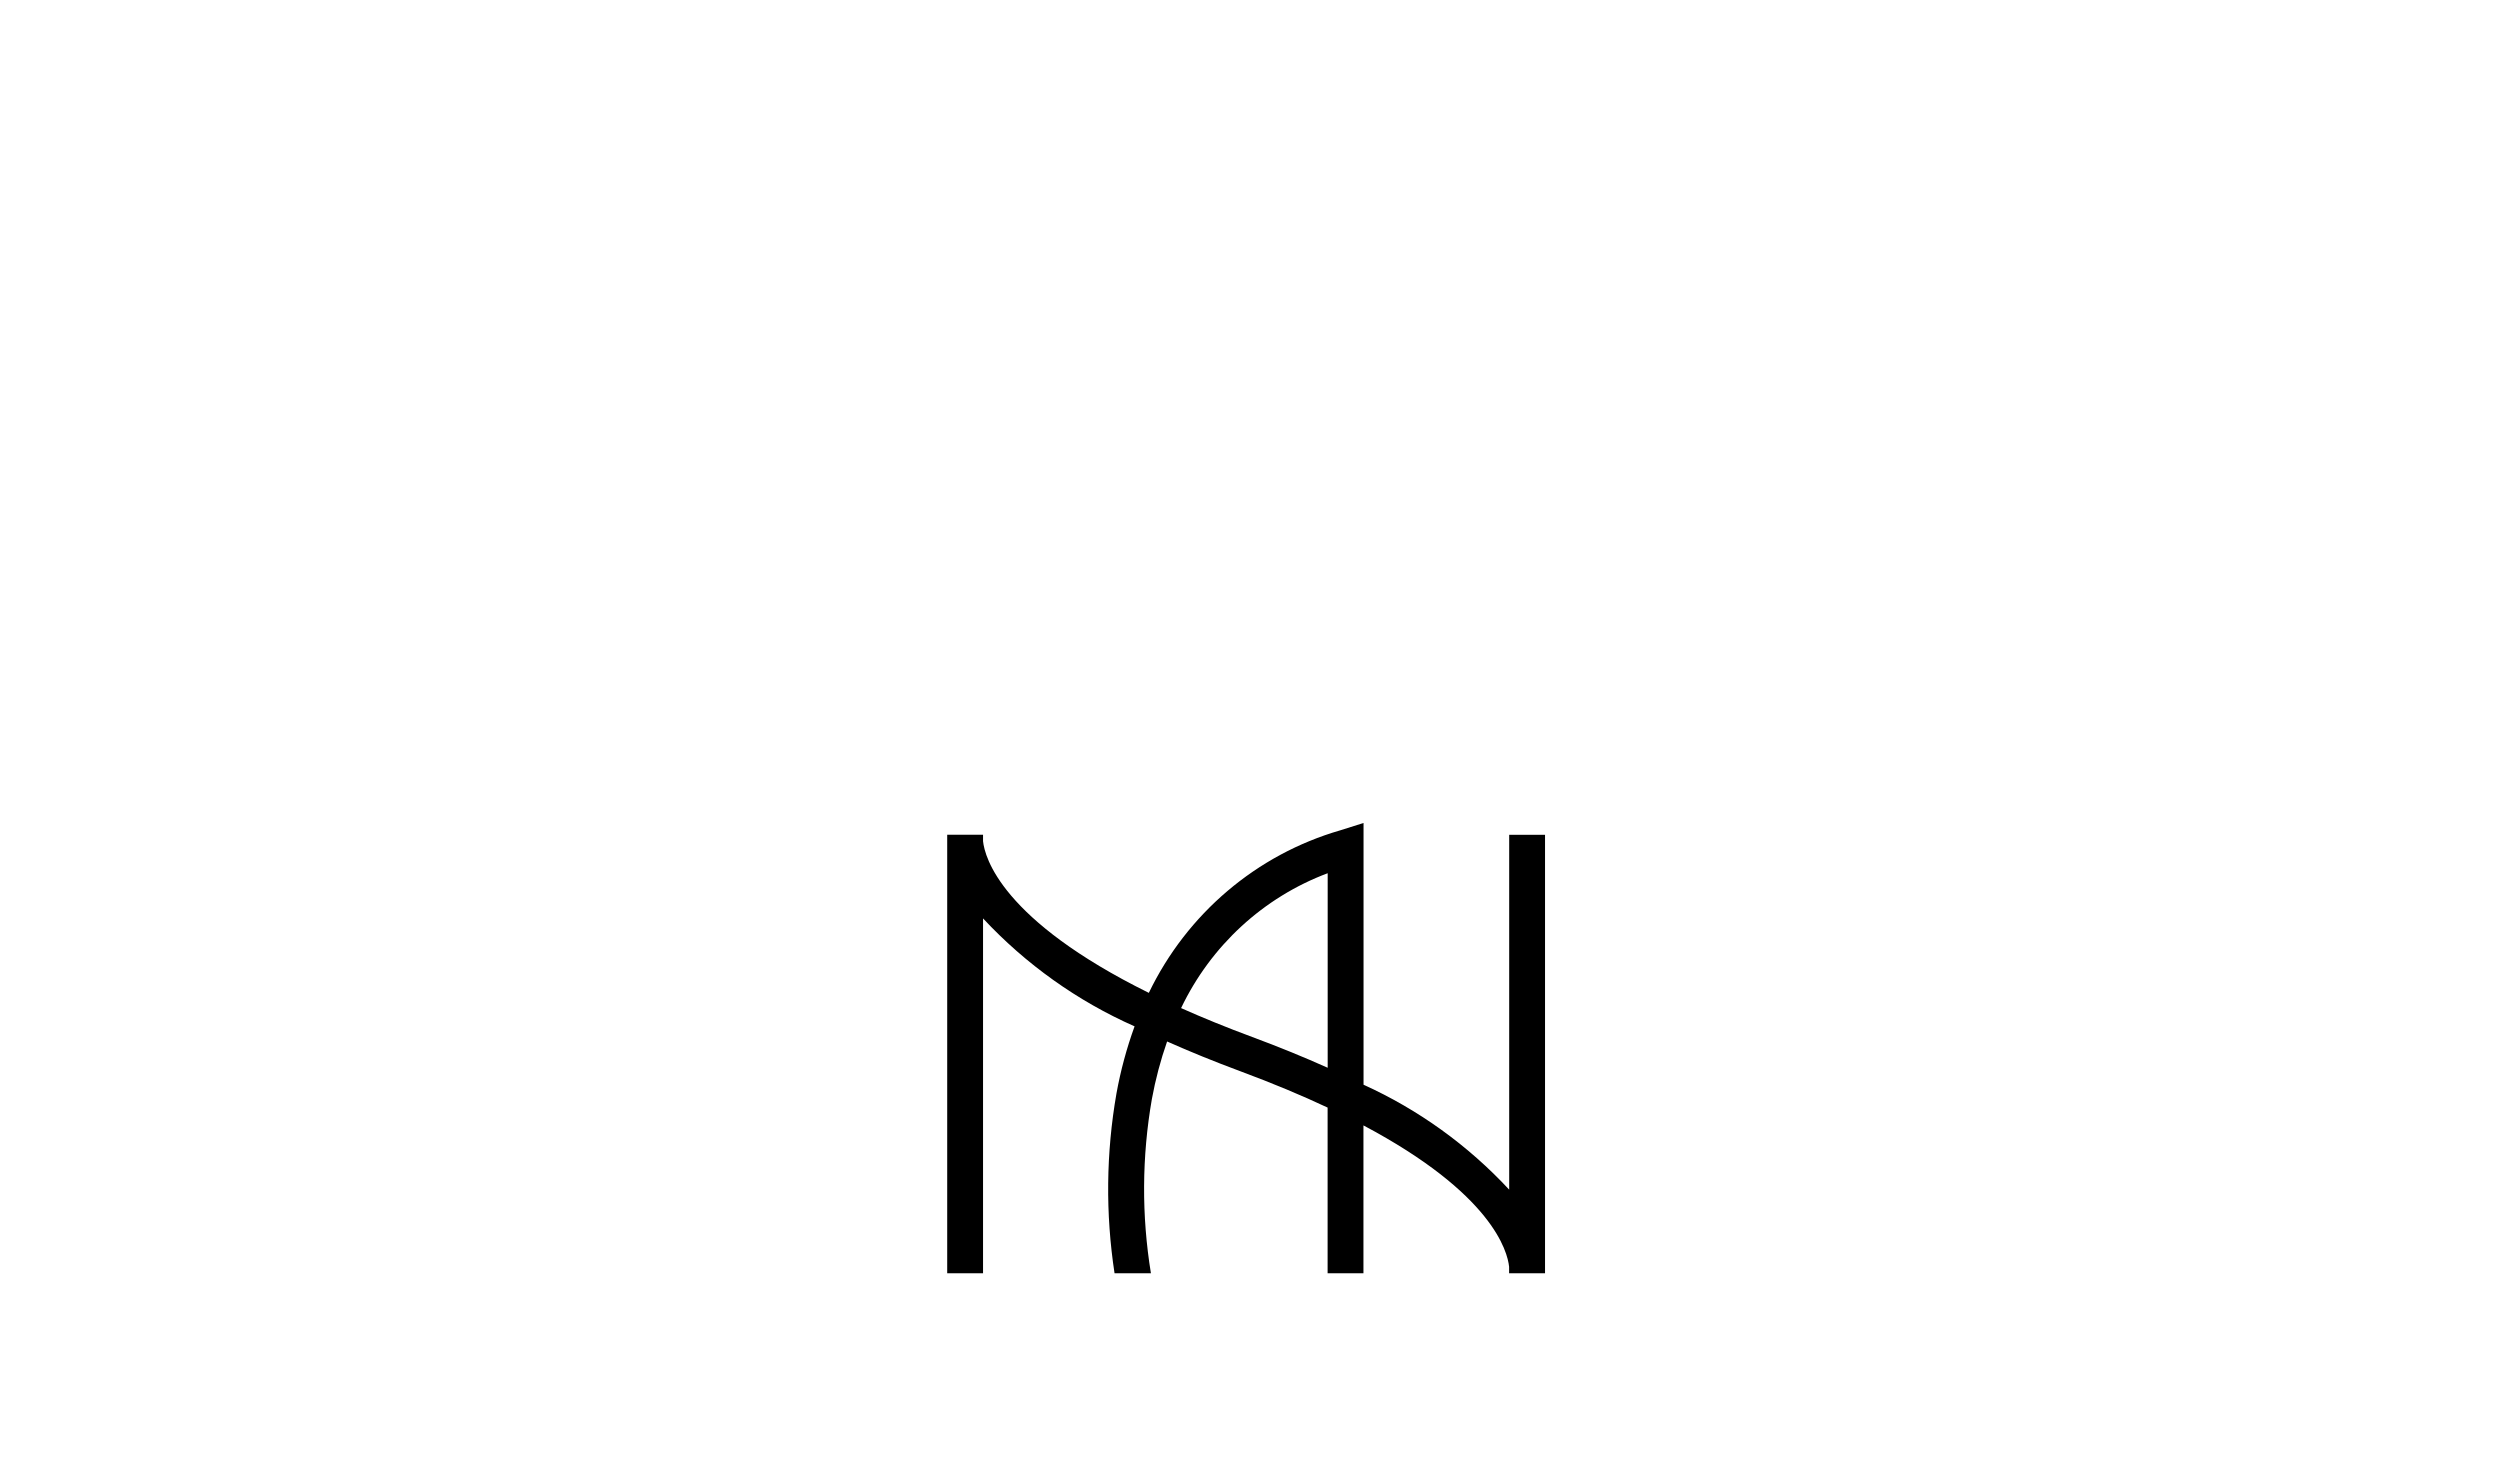 <?xml version="1.0" encoding="UTF-8"?>
<svg xmlns="http://www.w3.org/2000/svg" xmlns:xlink="http://www.w3.org/1999/xlink" width="322px" height="190px" viewBox="0 0 322 190" version="1.1">
  <title>Logo</title>
  <g id="01.-Pages-validées" stroke="none" stroke-width="1" fill="none" fill-rule="evenodd">
    <g id="HOMEPAGE-Copy-6" transform="translate(-382, -2643)">
      <g id="•-PROJETS" transform="translate(0, 2495)">
        <g id="Logo" transform="translate(382, 148)">
          <path d="M8,0 L314,0 C318.418,-8.11624501e-16 322,3.582 322,8 L322,190 L322,190 L0,190 L0,8 C-1.42926142e-15,3.582 3.582,8.11624501e-16 8,0 Z" id="repère"></path>
          <path d="M199,163.997 L199,107.523 L194.384,107.523 L194.384,153.228 C189.073,147.513 182.697,142.919 175.624,139.712 L175.624,106 L172.627,106.946 C161.847,110.069 152.884,117.679 147.969,127.881 C128.974,118.492 126.836,110.429 126.616,108.346 L126.616,107.511 L122,107.511 L122,163.997 L126.616,163.997 L126.616,118.292 C132.133,124.206 138.771,128.934 146.133,132.194 C145.115,135.002 144.335,137.892 143.801,140.834 C142.463,148.49 142.38,156.317 143.554,164 L148.239,164 C147.026,156.565 147.068,148.975 148.362,141.554 C148.824,139.035 149.479,136.558 150.322,134.143 C153.238,135.442 156.356,136.713 159.696,137.954 C163.968,139.538 167.719,141.113 170.996,142.656 L170.996,164 L175.612,164 L175.612,144.953 C192.23,153.767 194.164,161.178 194.373,163.162 L194.373,163.997 L199,163.997 Z M171.005,137.528 C167.994,136.176 164.765,134.854 161.292,133.566 C157.917,132.316 154.871,131.068 152.124,129.842 C155.965,121.8 162.731,115.575 171.005,112.471 L171.005,137.528 Z" id="Tracé_1" fill="#000000" fill-rule="nonzero"></path>
        </g>
      </g>
    </g>
  </g>
</svg>
